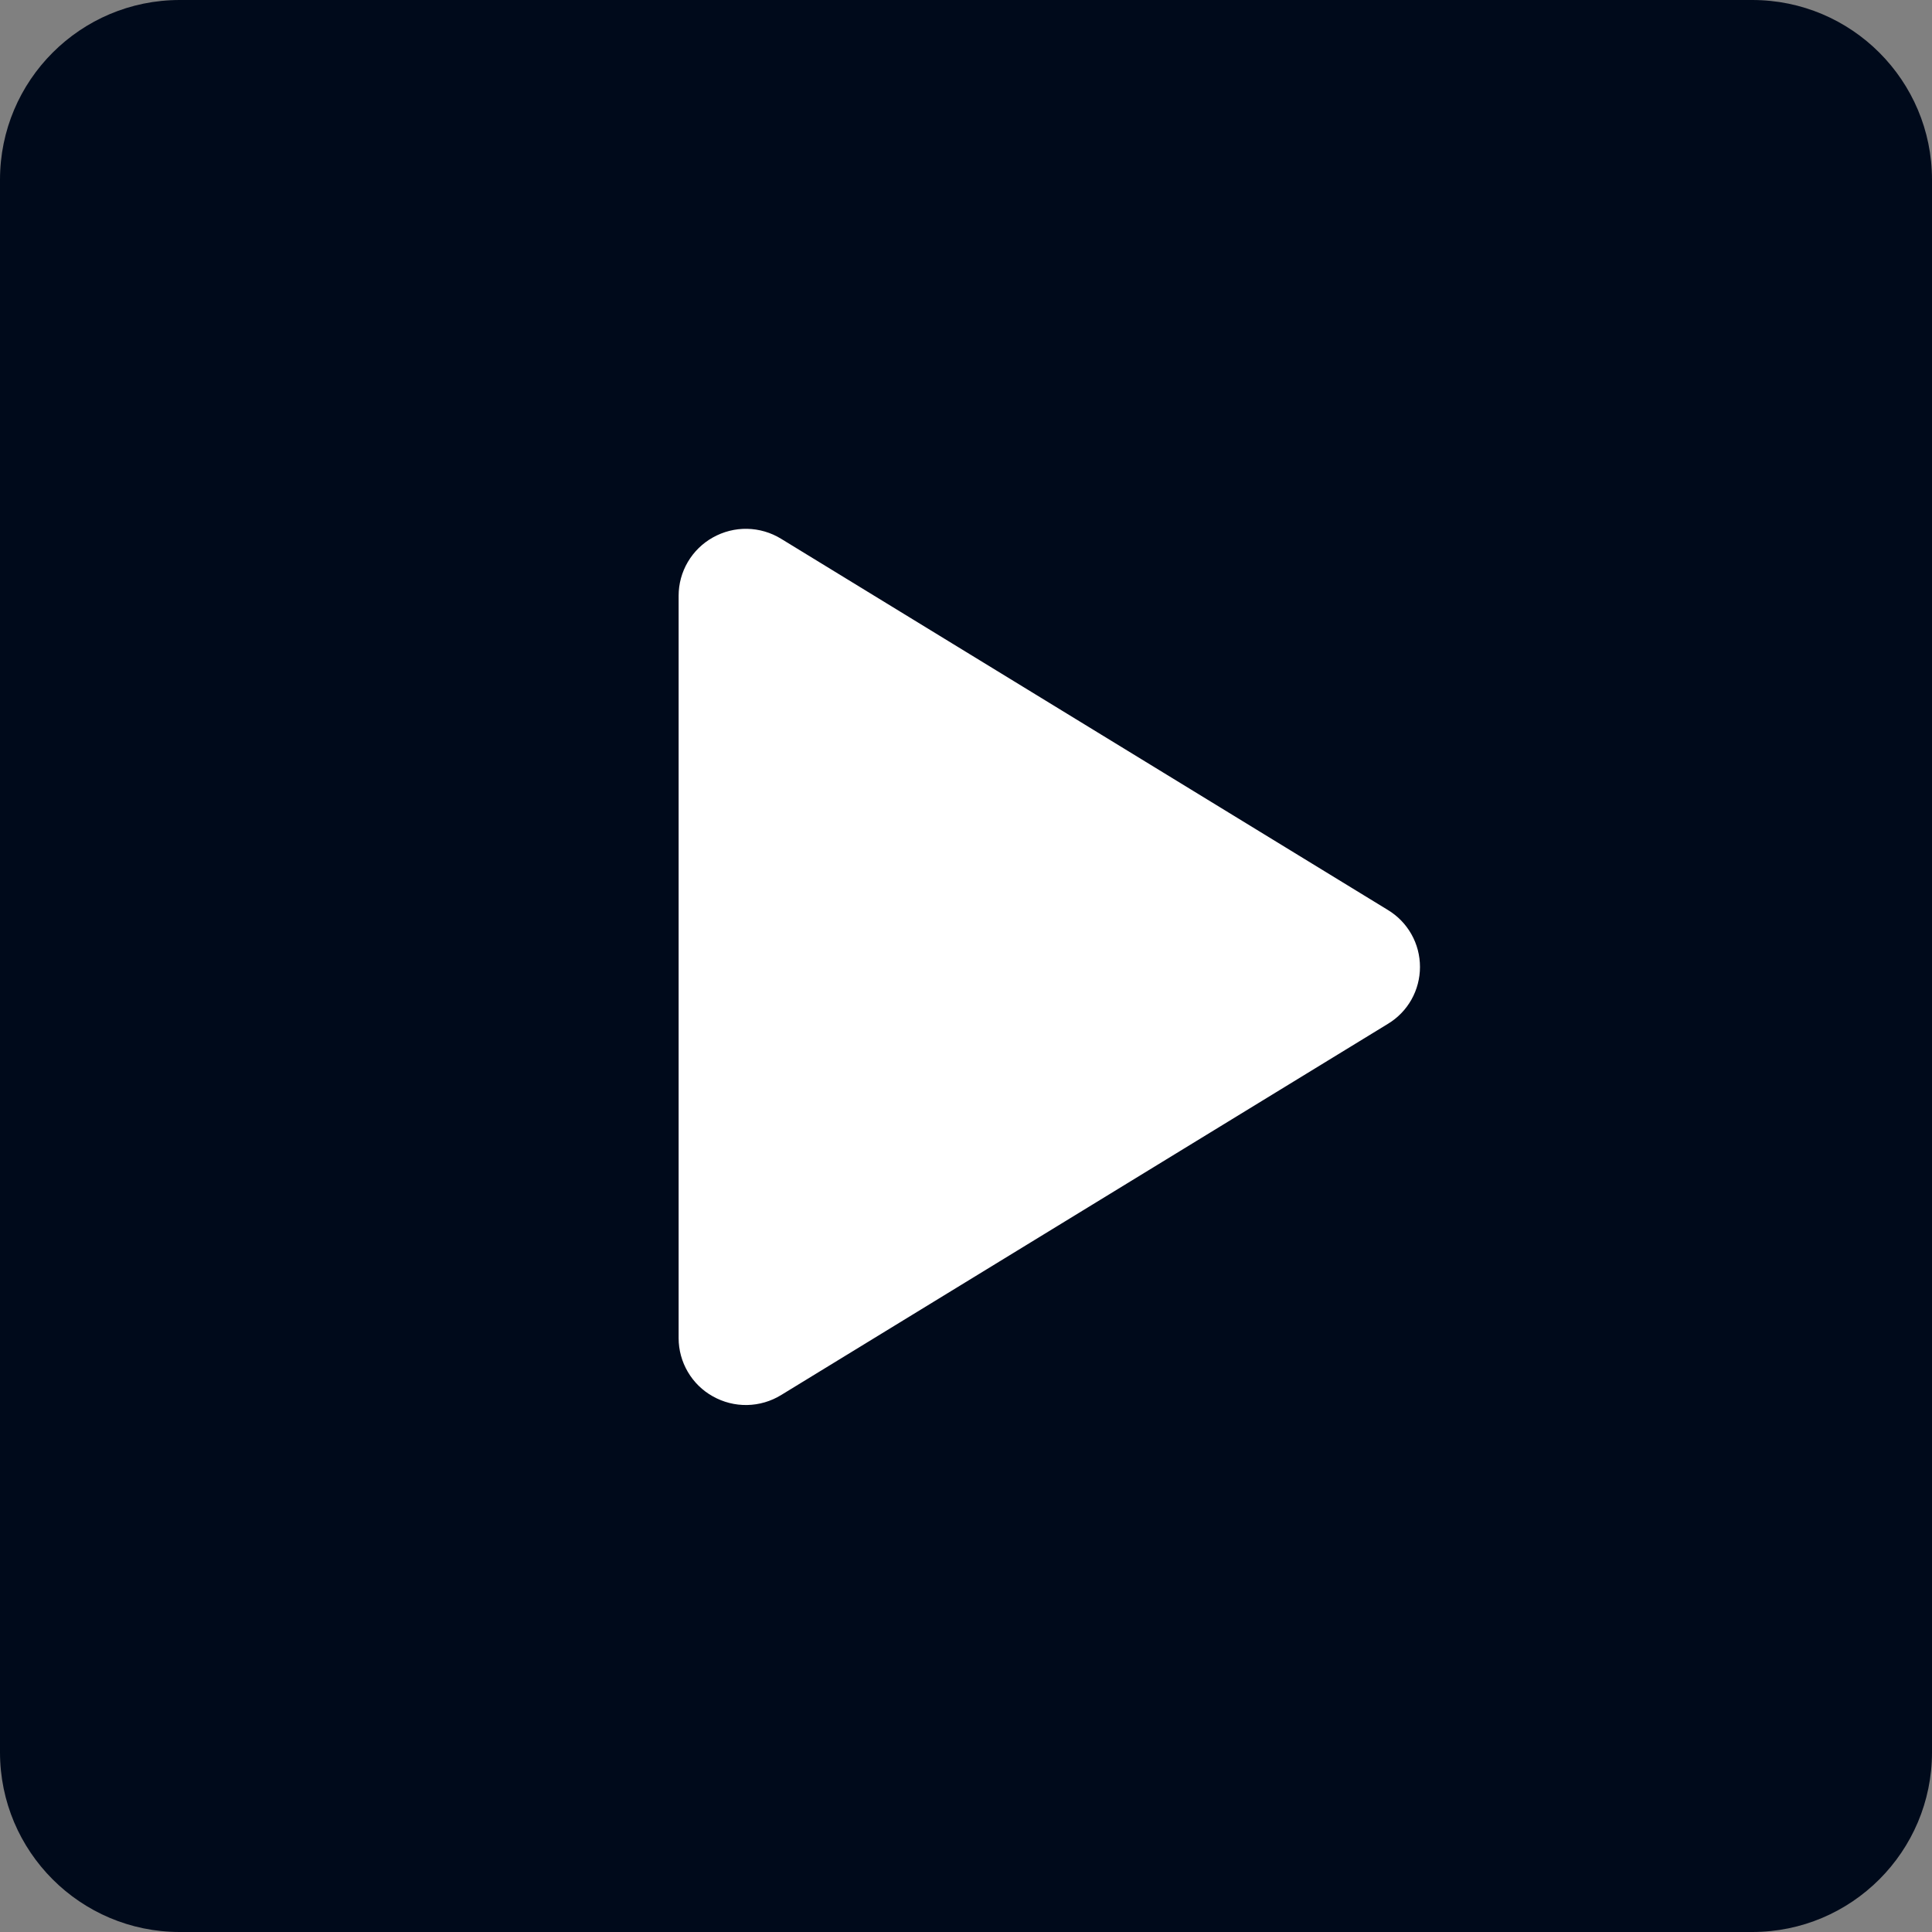 <svg width="43" height="43" viewBox="0 0 43 43" fill="none" xmlns="http://www.w3.org/2000/svg">
<rect x="0" y="0" width="43" height="43" fill="#808080" stroke="none"/>
<path d="M0 4C0 1.791 1.791 0 4 0H39C41.209 0 43 1.791 43 4V39C43 41.209 41.209 43 39 43H4C1.791 43 0 41.209 0 39V4Z" fill="#000A1B"/>
<g clip-path="url(#clip0_1_1497)">
<path d="M31.604 21.521C31.604 21.775 31.539 22.026 31.414 22.248C31.289 22.47 31.109 22.655 30.891 22.787L17.384 31.05C17.156 31.19 16.895 31.266 16.628 31.271C16.361 31.276 16.098 31.209 15.865 31.078C15.634 30.95 15.443 30.762 15.309 30.534C15.175 30.306 15.104 30.047 15.104 29.783V13.258C15.104 12.994 15.175 12.735 15.309 12.507C15.443 12.28 15.634 12.092 15.865 11.963C16.098 11.832 16.361 11.765 16.628 11.77C16.895 11.775 17.156 11.851 17.384 11.991L30.891 20.254C31.109 20.386 31.289 20.572 31.414 20.794C31.539 21.015 31.604 21.266 31.604 21.521Z" fill="white"/>
</g>
<defs>
<clipPath id="clip0_1_1497">
<rect width="24" height="24" fill="white" transform="translate(9.104 9.521)"/>
</clipPath>
</defs>
</svg>
